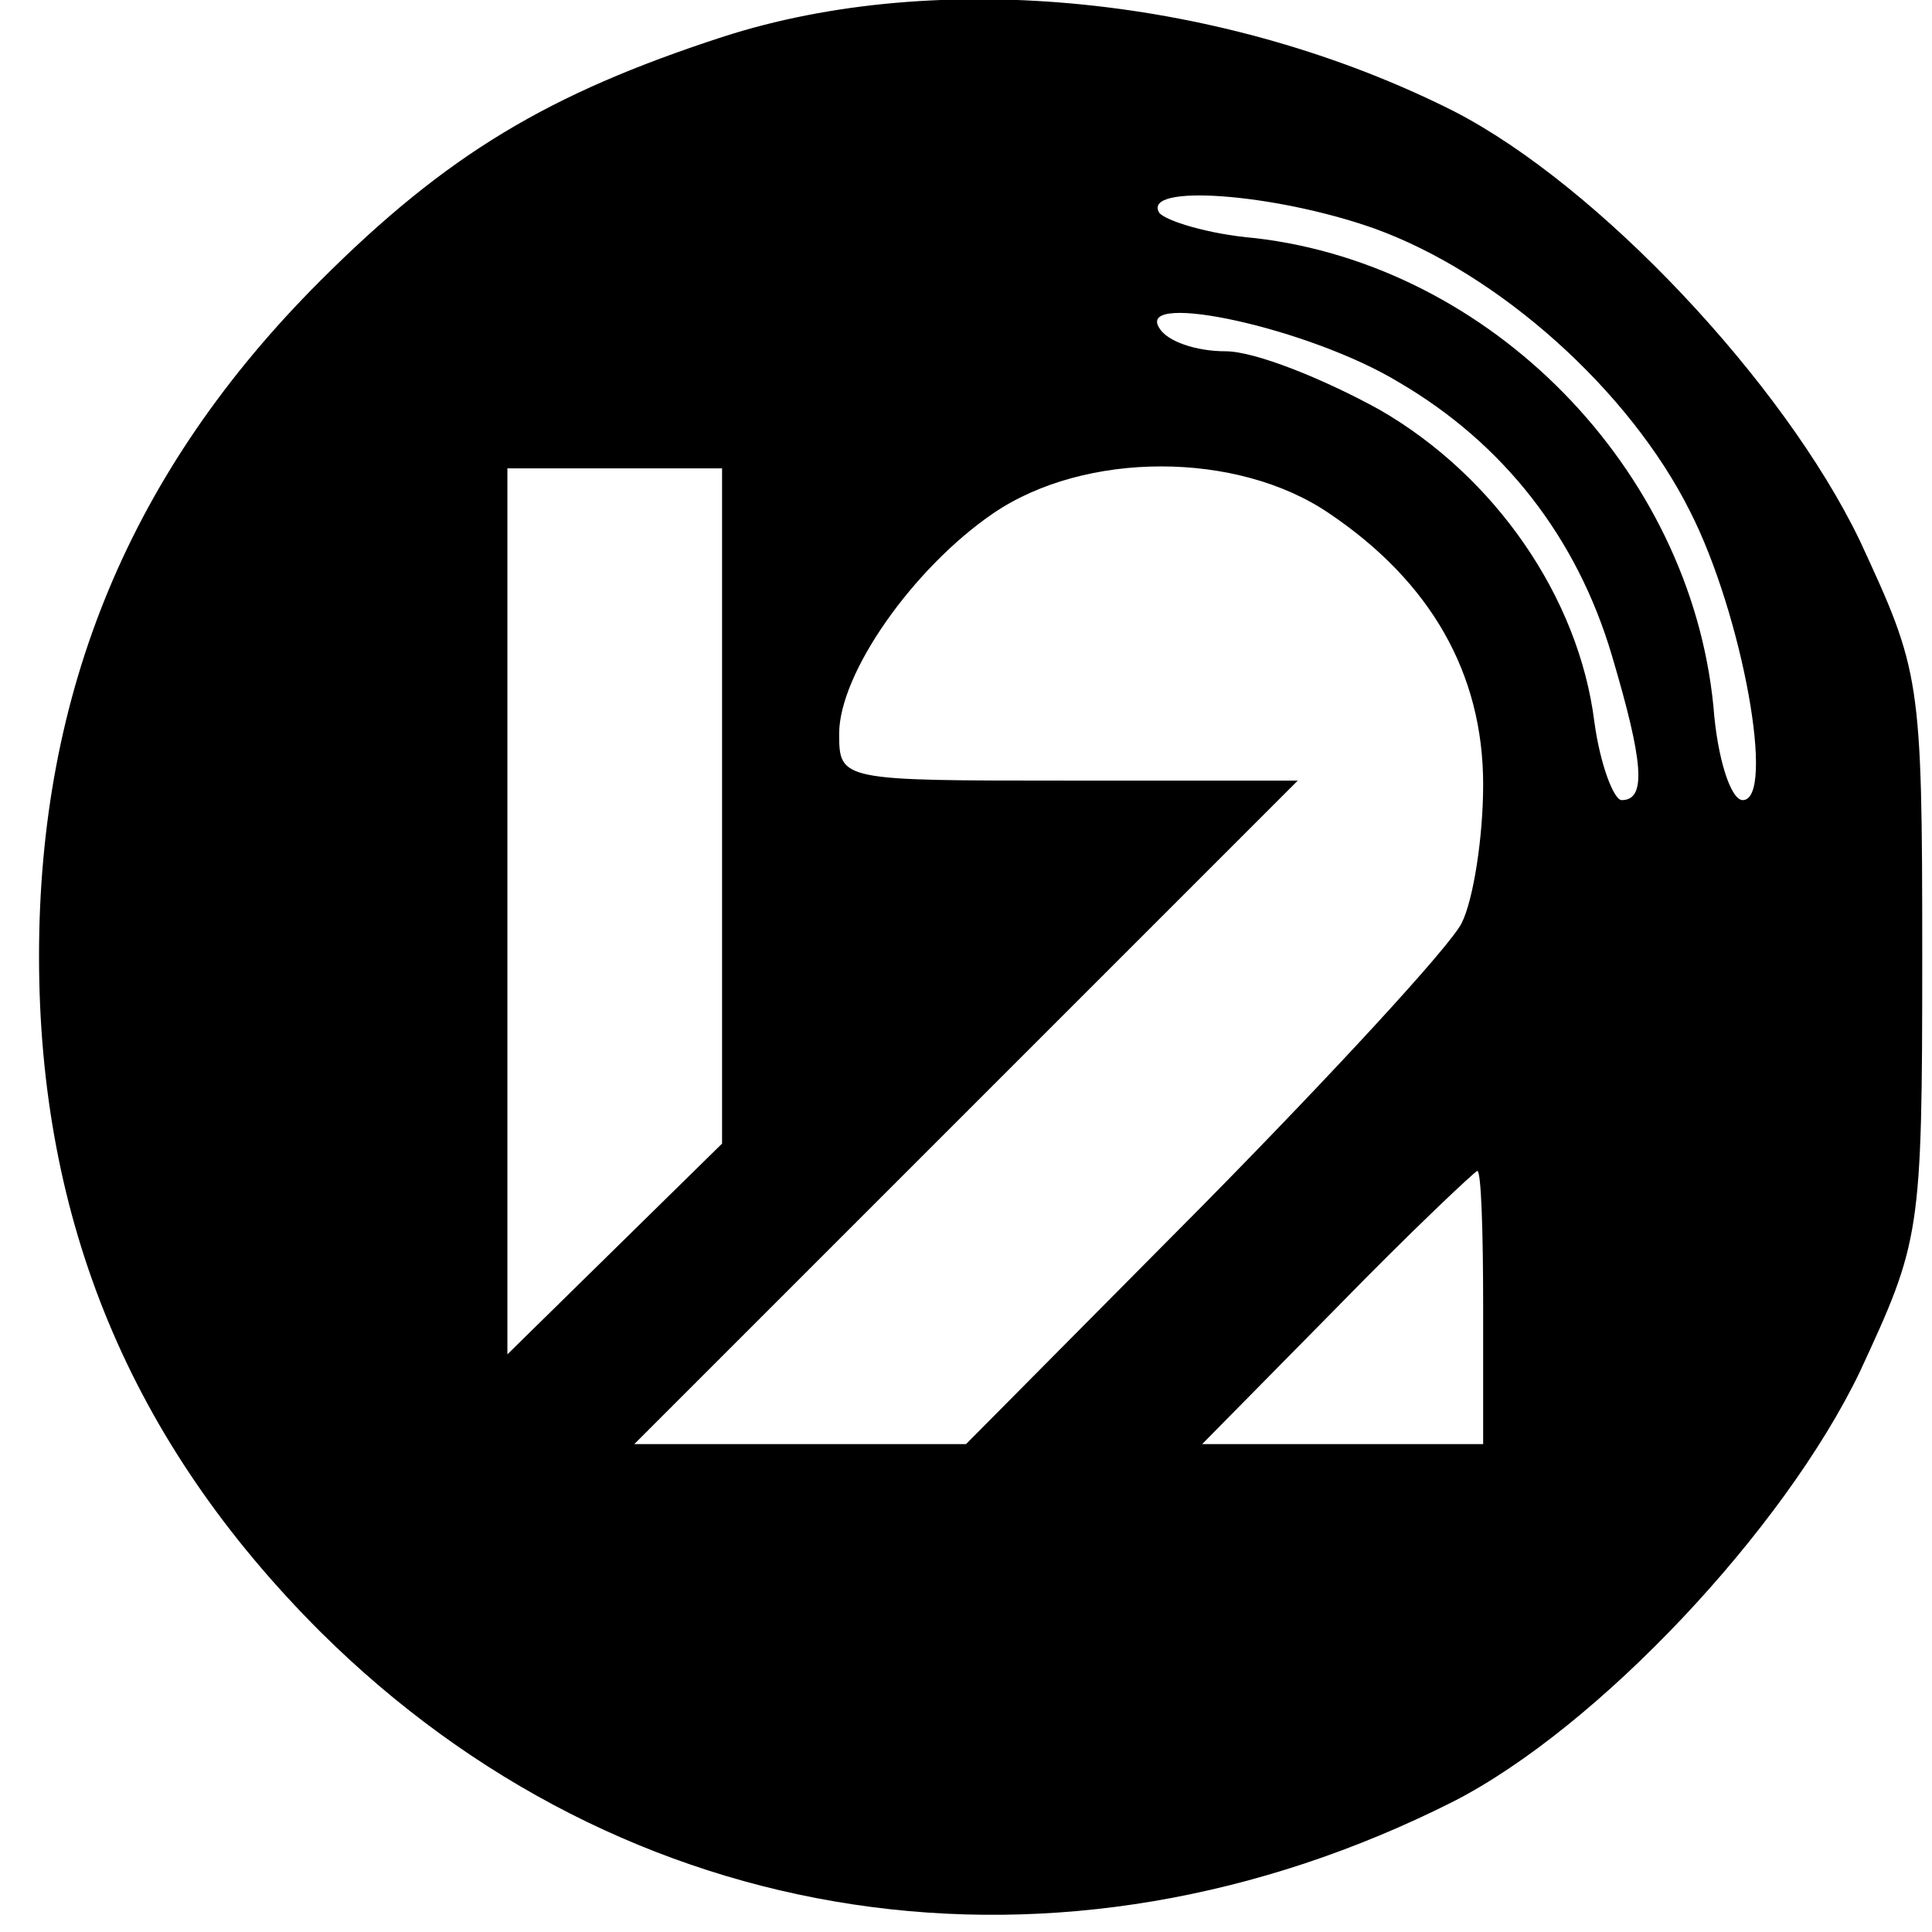 <?xml version="1.0" standalone="no"?>
<!DOCTYPE svg PUBLIC "-//W3C//DTD SVG 20010904//EN"
 "http://www.w3.org/TR/2001/REC-SVG-20010904/DTD/svg10.dtd">
<svg version="1.0" xmlns="http://www.w3.org/2000/svg"
 width="99pt" height="99pt" viewBox="0 0 99 99"
 preserveAspectRatio="xMidYMid meet">
<g transform="translate(0,99) scale(0.1,-0.1)"
fill="#000000" stroke="none">
<path d="M370 971 c-89 -29 -141 -60 -206 -125 -97 -97 -144 -210 -144 -346 0
-136 47 -249 144 -346 156 -155 379 -189 581 -87 74 38 169 139 208 220 31 67
32 70 32 213 0 143 -1 146 -32 213 -39 81 -134 182 -208 220 -117 59 -264 74
-375 38z m334 -98 c64 -23 131 -83 162 -145 27 -53 44 -148 27 -148 -6 0 -13
21 -15 48 -12 122 -114 226 -235 240 -24 2 -46 9 -49 13 -9 15 59 10 110 -8z
m13 -79 c53 -31 91 -79 109 -140 16 -54 18 -74 5 -74 -4 0 -11 18 -14 40 -8
64 -51 126 -110 160 -29 16 -64 30 -79 30 -15 0 -30 5 -34 12 -12 19 77 0 123
-28z m-347 -217 l0 -173 -55 -54 -55 -54 0 227 0 227 55 0 55 0 0 -173z m311
150 c52 -35 79 -82 79 -139 0 -27 -5 -59 -11 -71 -6 -12 -66 -77 -132 -144
l-122 -123 -85 0 -85 0 170 170 170 170 -118 0 c-116 0 -117 0 -117 24 0 31
38 85 79 113 47 32 125 32 172 0z m79 -407 l0 -70 -72 0 -72 0 69 70 c38 39
71 70 72 70 2 0 3 -31 3 -70z"/>
</g>
</svg>
